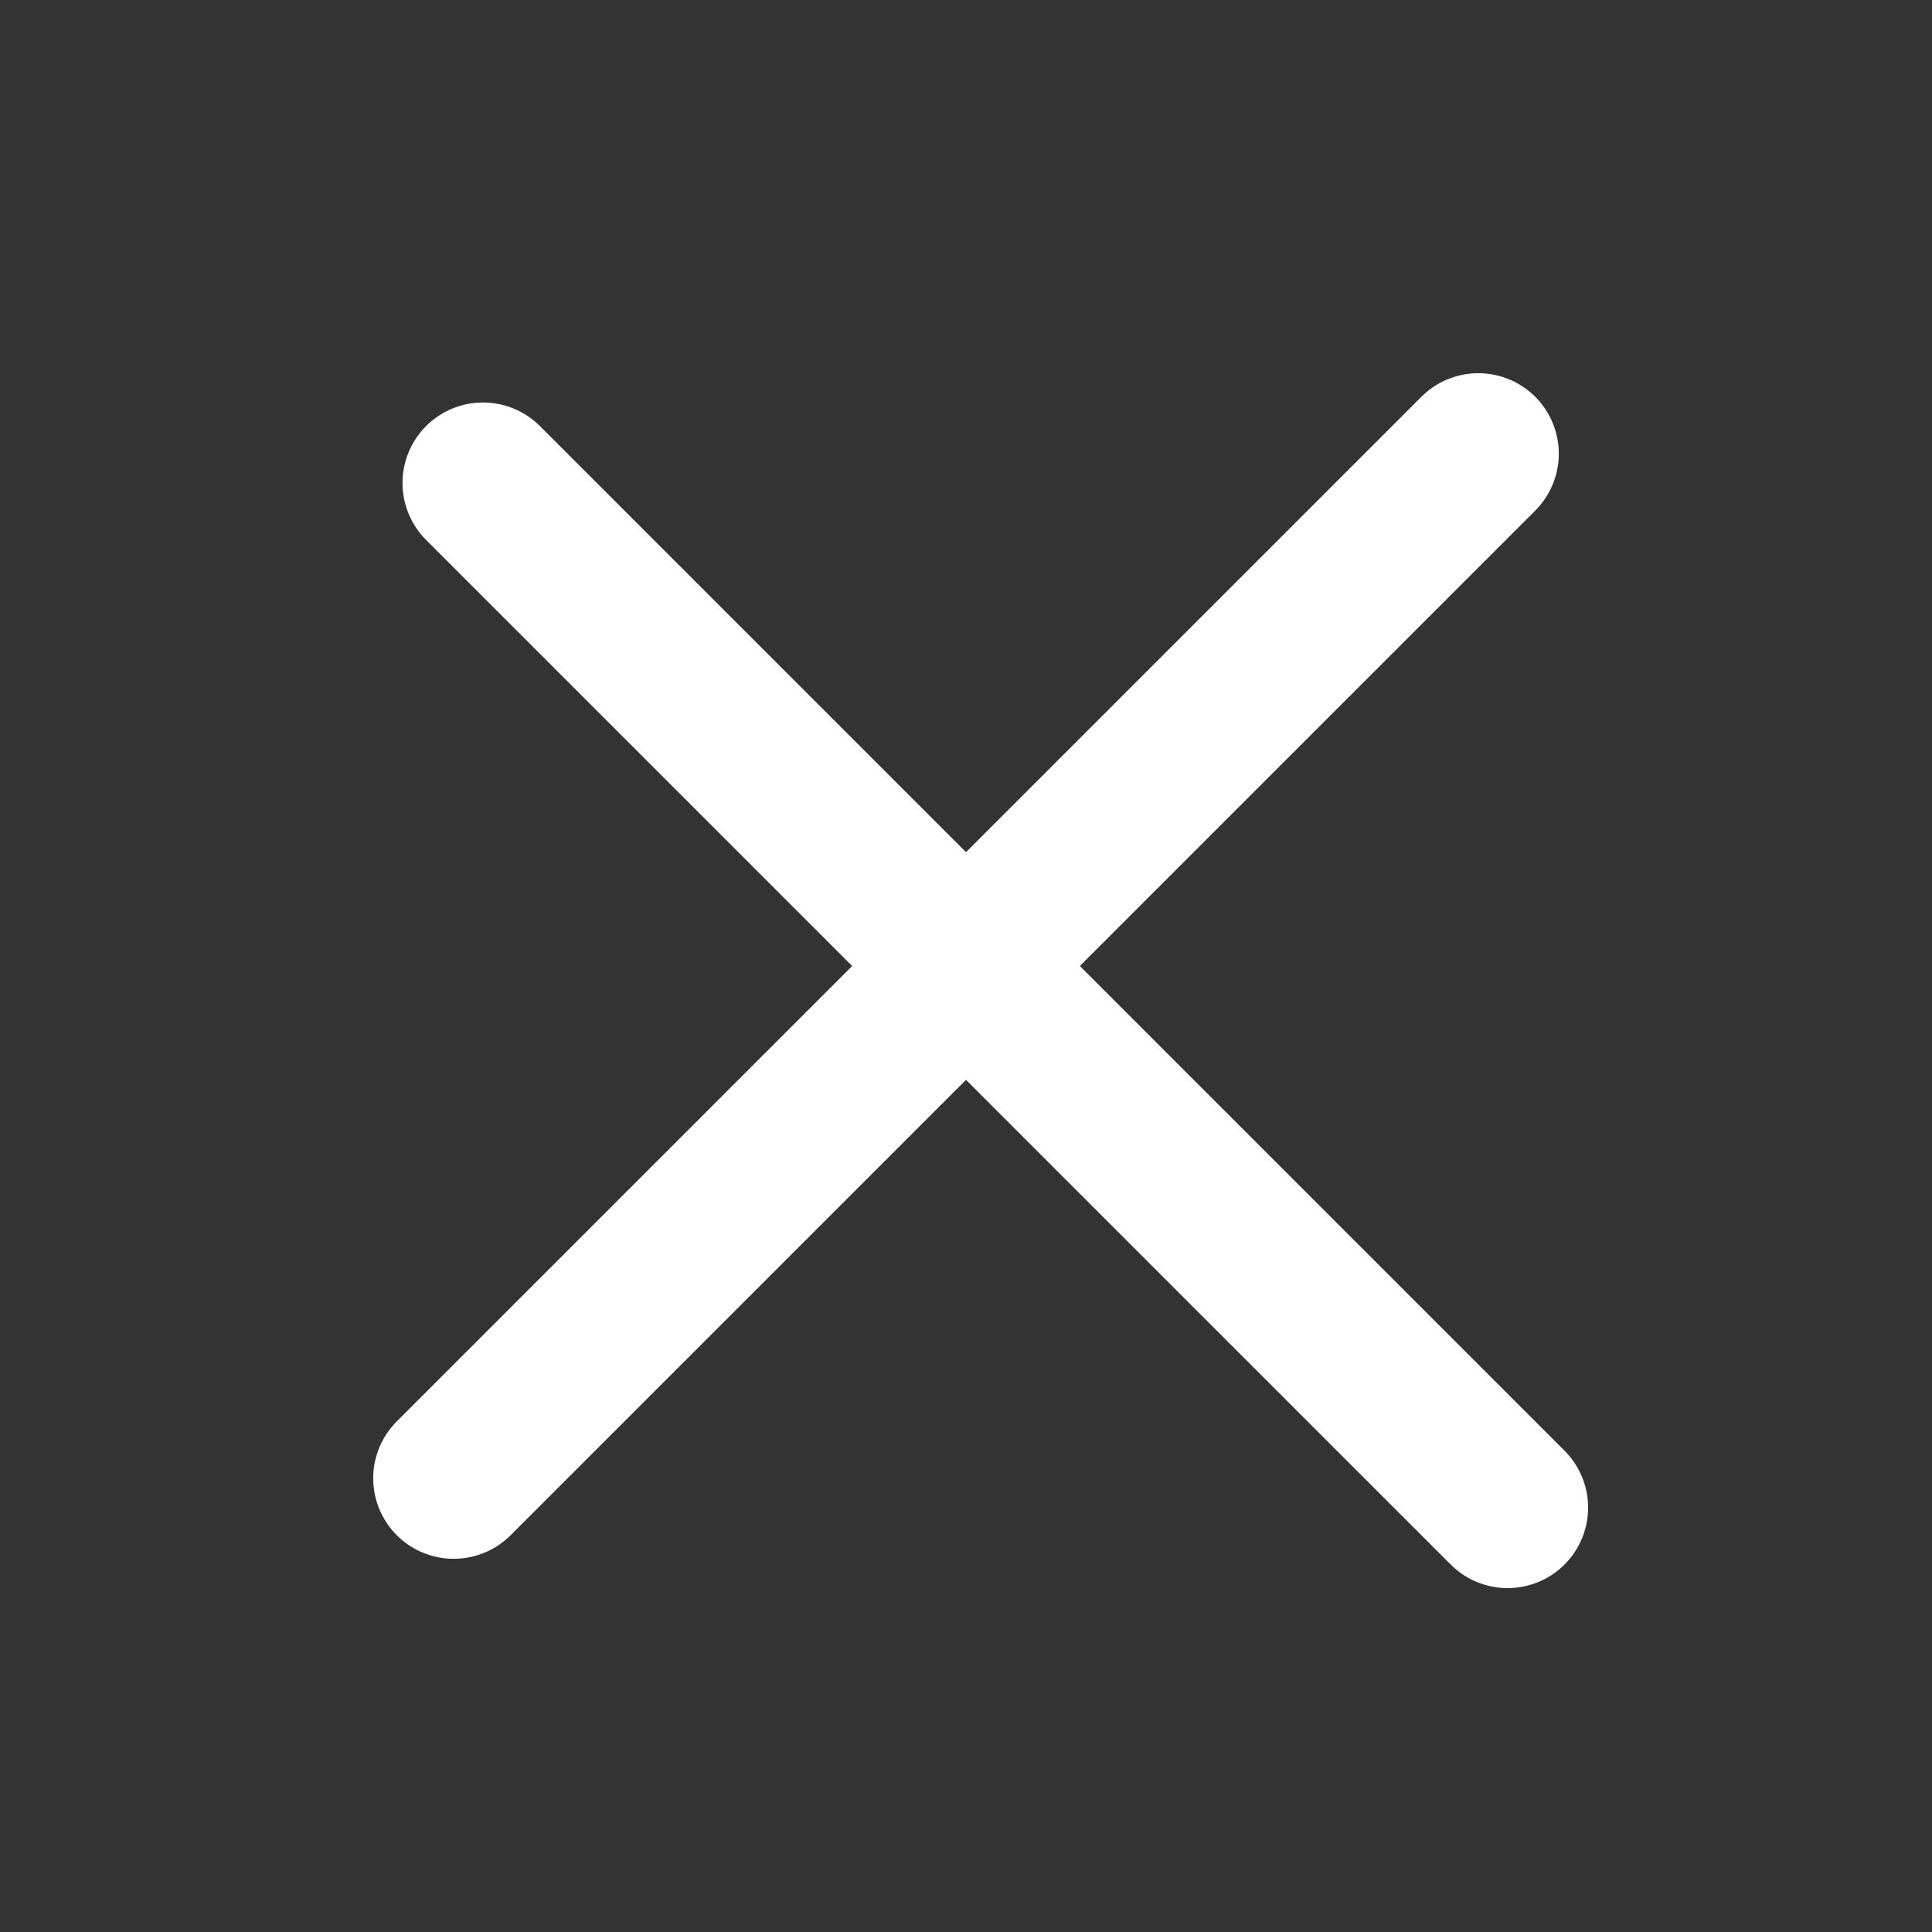 <svg width="24" height="24" viewBox="0 0 24 24" fill="none" xmlns="http://www.w3.org/2000/svg">
<rect x="0" y="0" width="24" height="24" fill="#333333" stroke="none"/>
<path d="M5.636 18.364L18.364 5.636" stroke="white" stroke-width="2" stroke-linecap="round" stroke-linejoin="round"/>
<path d="M6 6L18.728 18.728" stroke="white" stroke-width="2" stroke-linecap="round" stroke-linejoin="round"/>
</svg>
